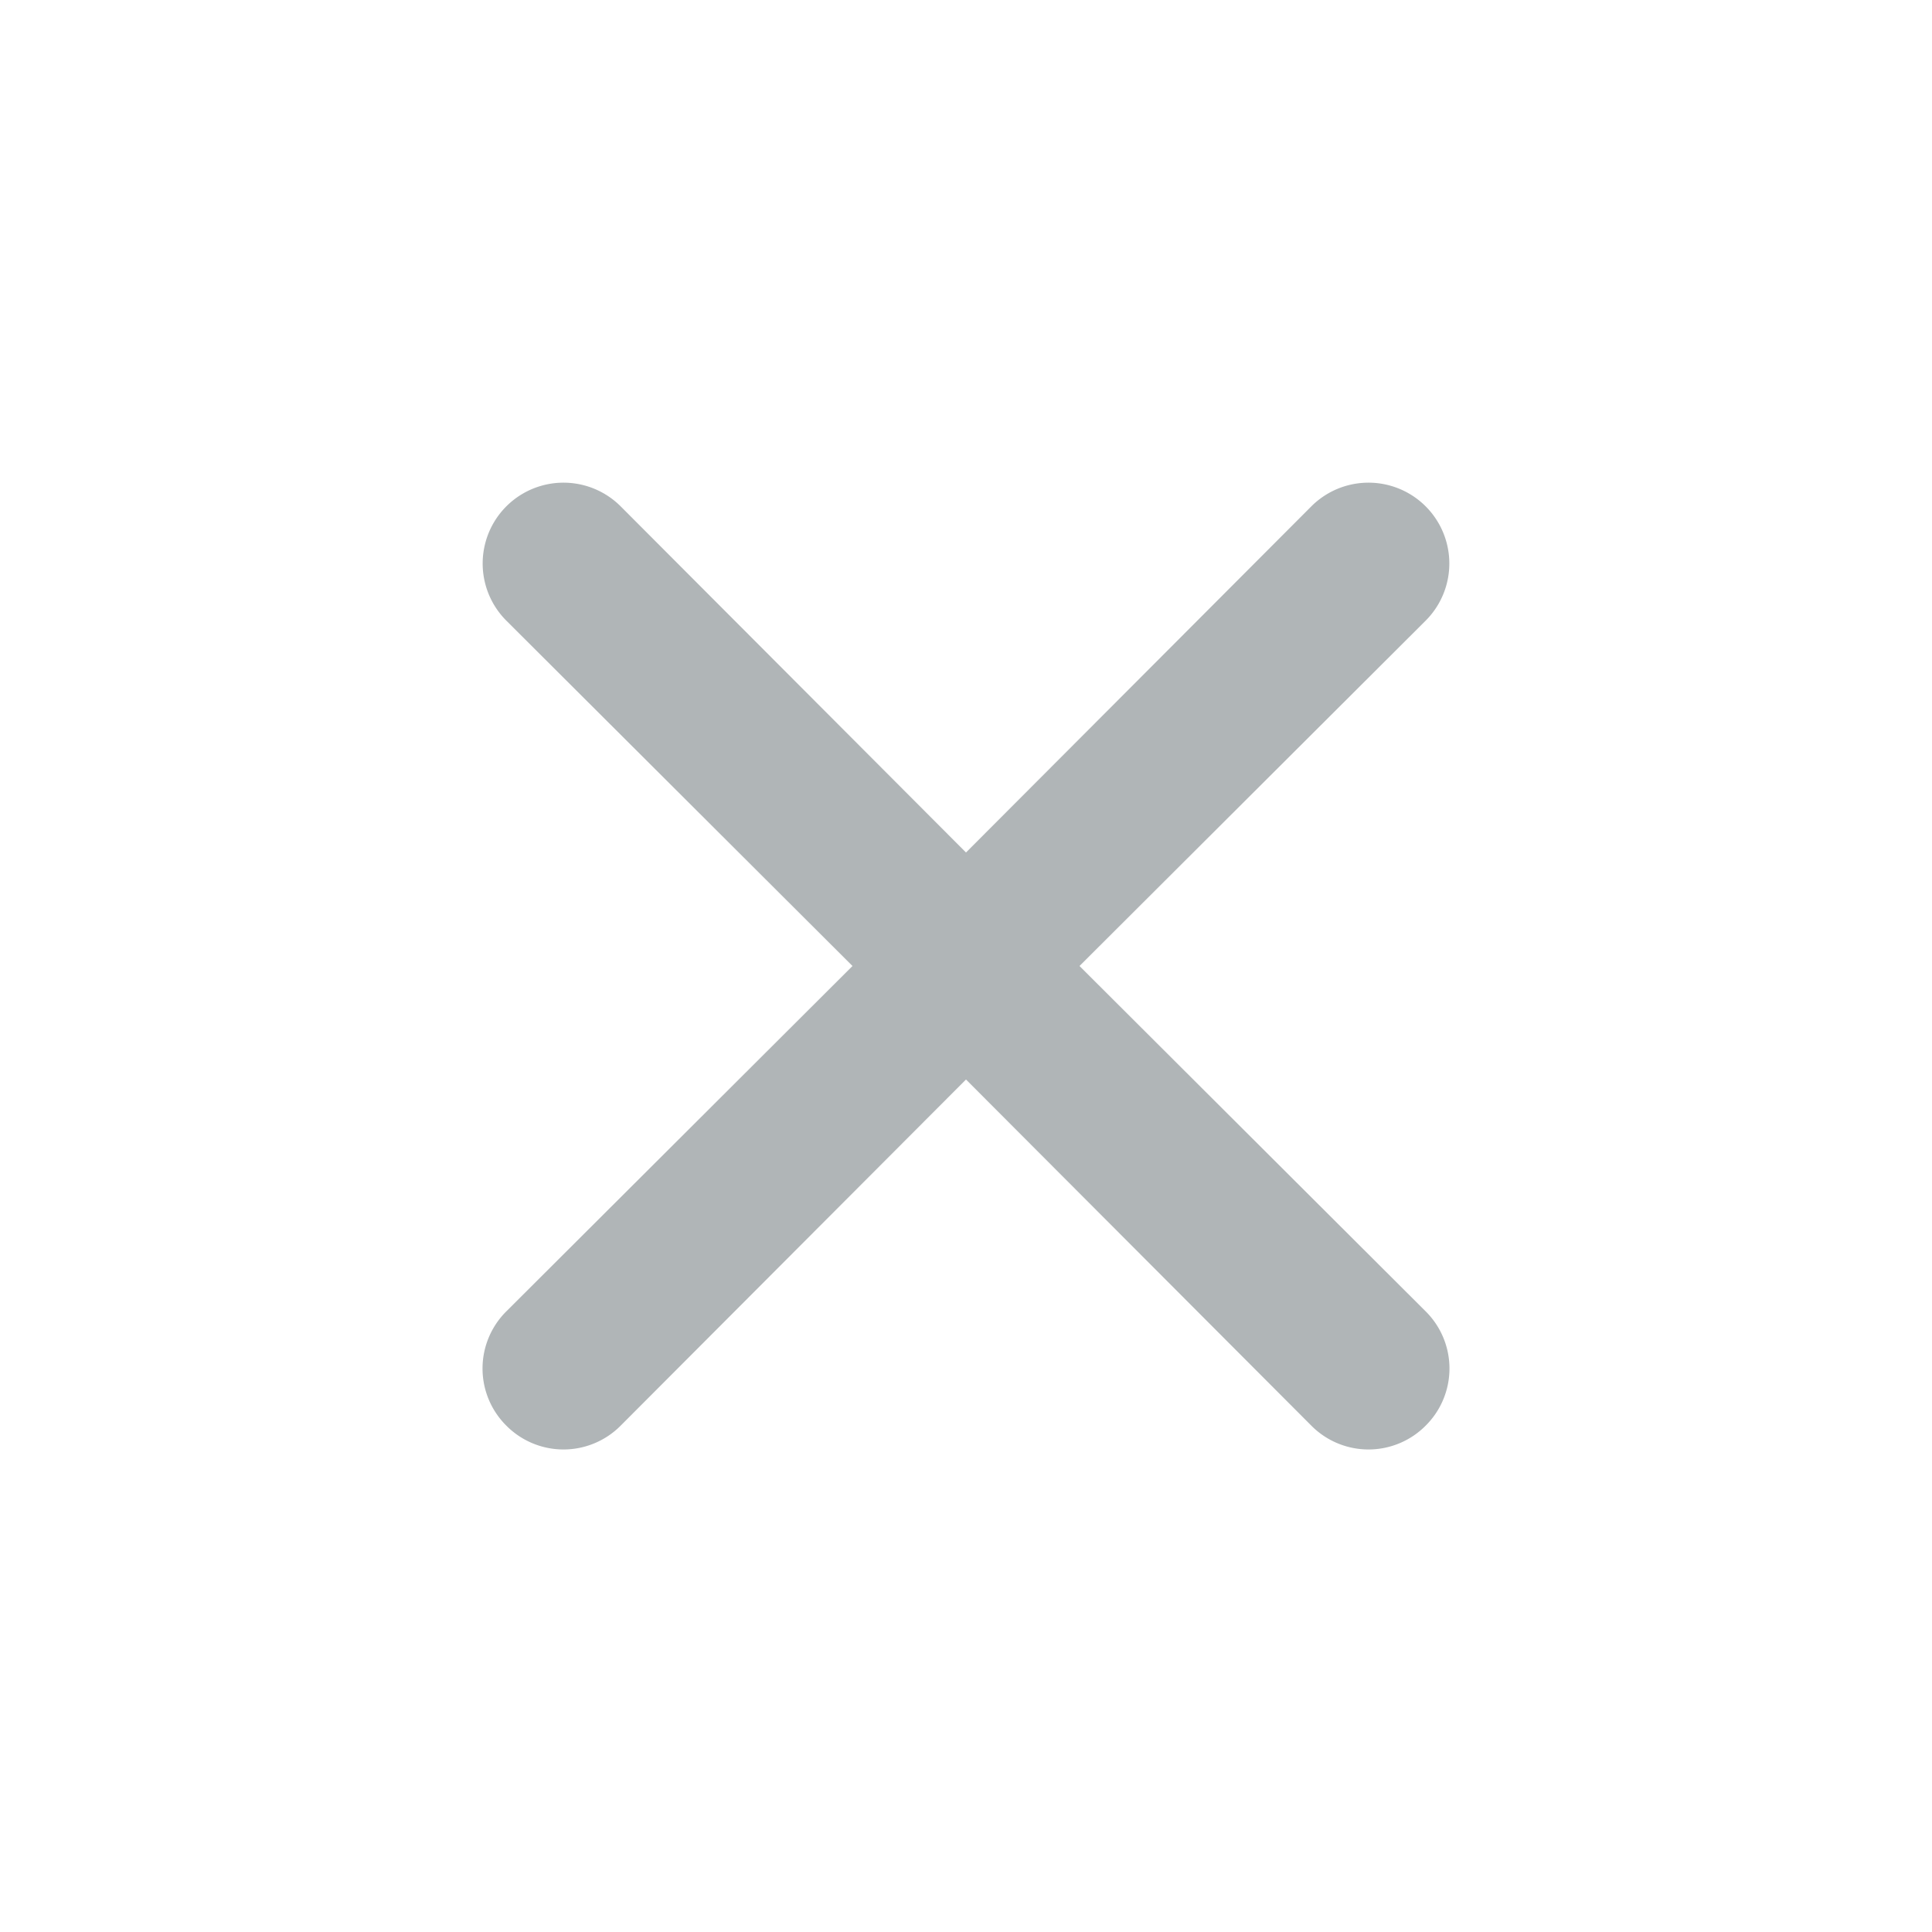 <svg xmlns="http://www.w3.org/2000/svg" viewBox="0 0 24 24">
	<defs>
		<style>.cls-1{fill:#fff;opacity:0;}.cls-2{fill:#b0b5b7;}</style>
	</defs>
	<title>close</title>
	<g id="Layer_2" data-name="Layer 2">
		<g id="close">
			<g id="close-2" data-name="close">
				<rect class="cls-1" width="24" height="24" transform="translate(24 24) rotate(180)"/>
				<path class="cls-2" d="M13.41,12l4.3-4.29a1,1,0,1,0-1.42-1.42L12,10.59,7.71,6.29A1,1,0,0,0,6.29,7.71L10.59,12l-4.3,4.29a1,1,0,0,0,0,1.42,1,1,0,0,0,1.42,0L12,13.41l4.29,4.3a1,1,0,0,0,1.42,0,1,1,0,0,0,0-1.42Z"/>
			</g>
		</g>
	</g>
</svg>